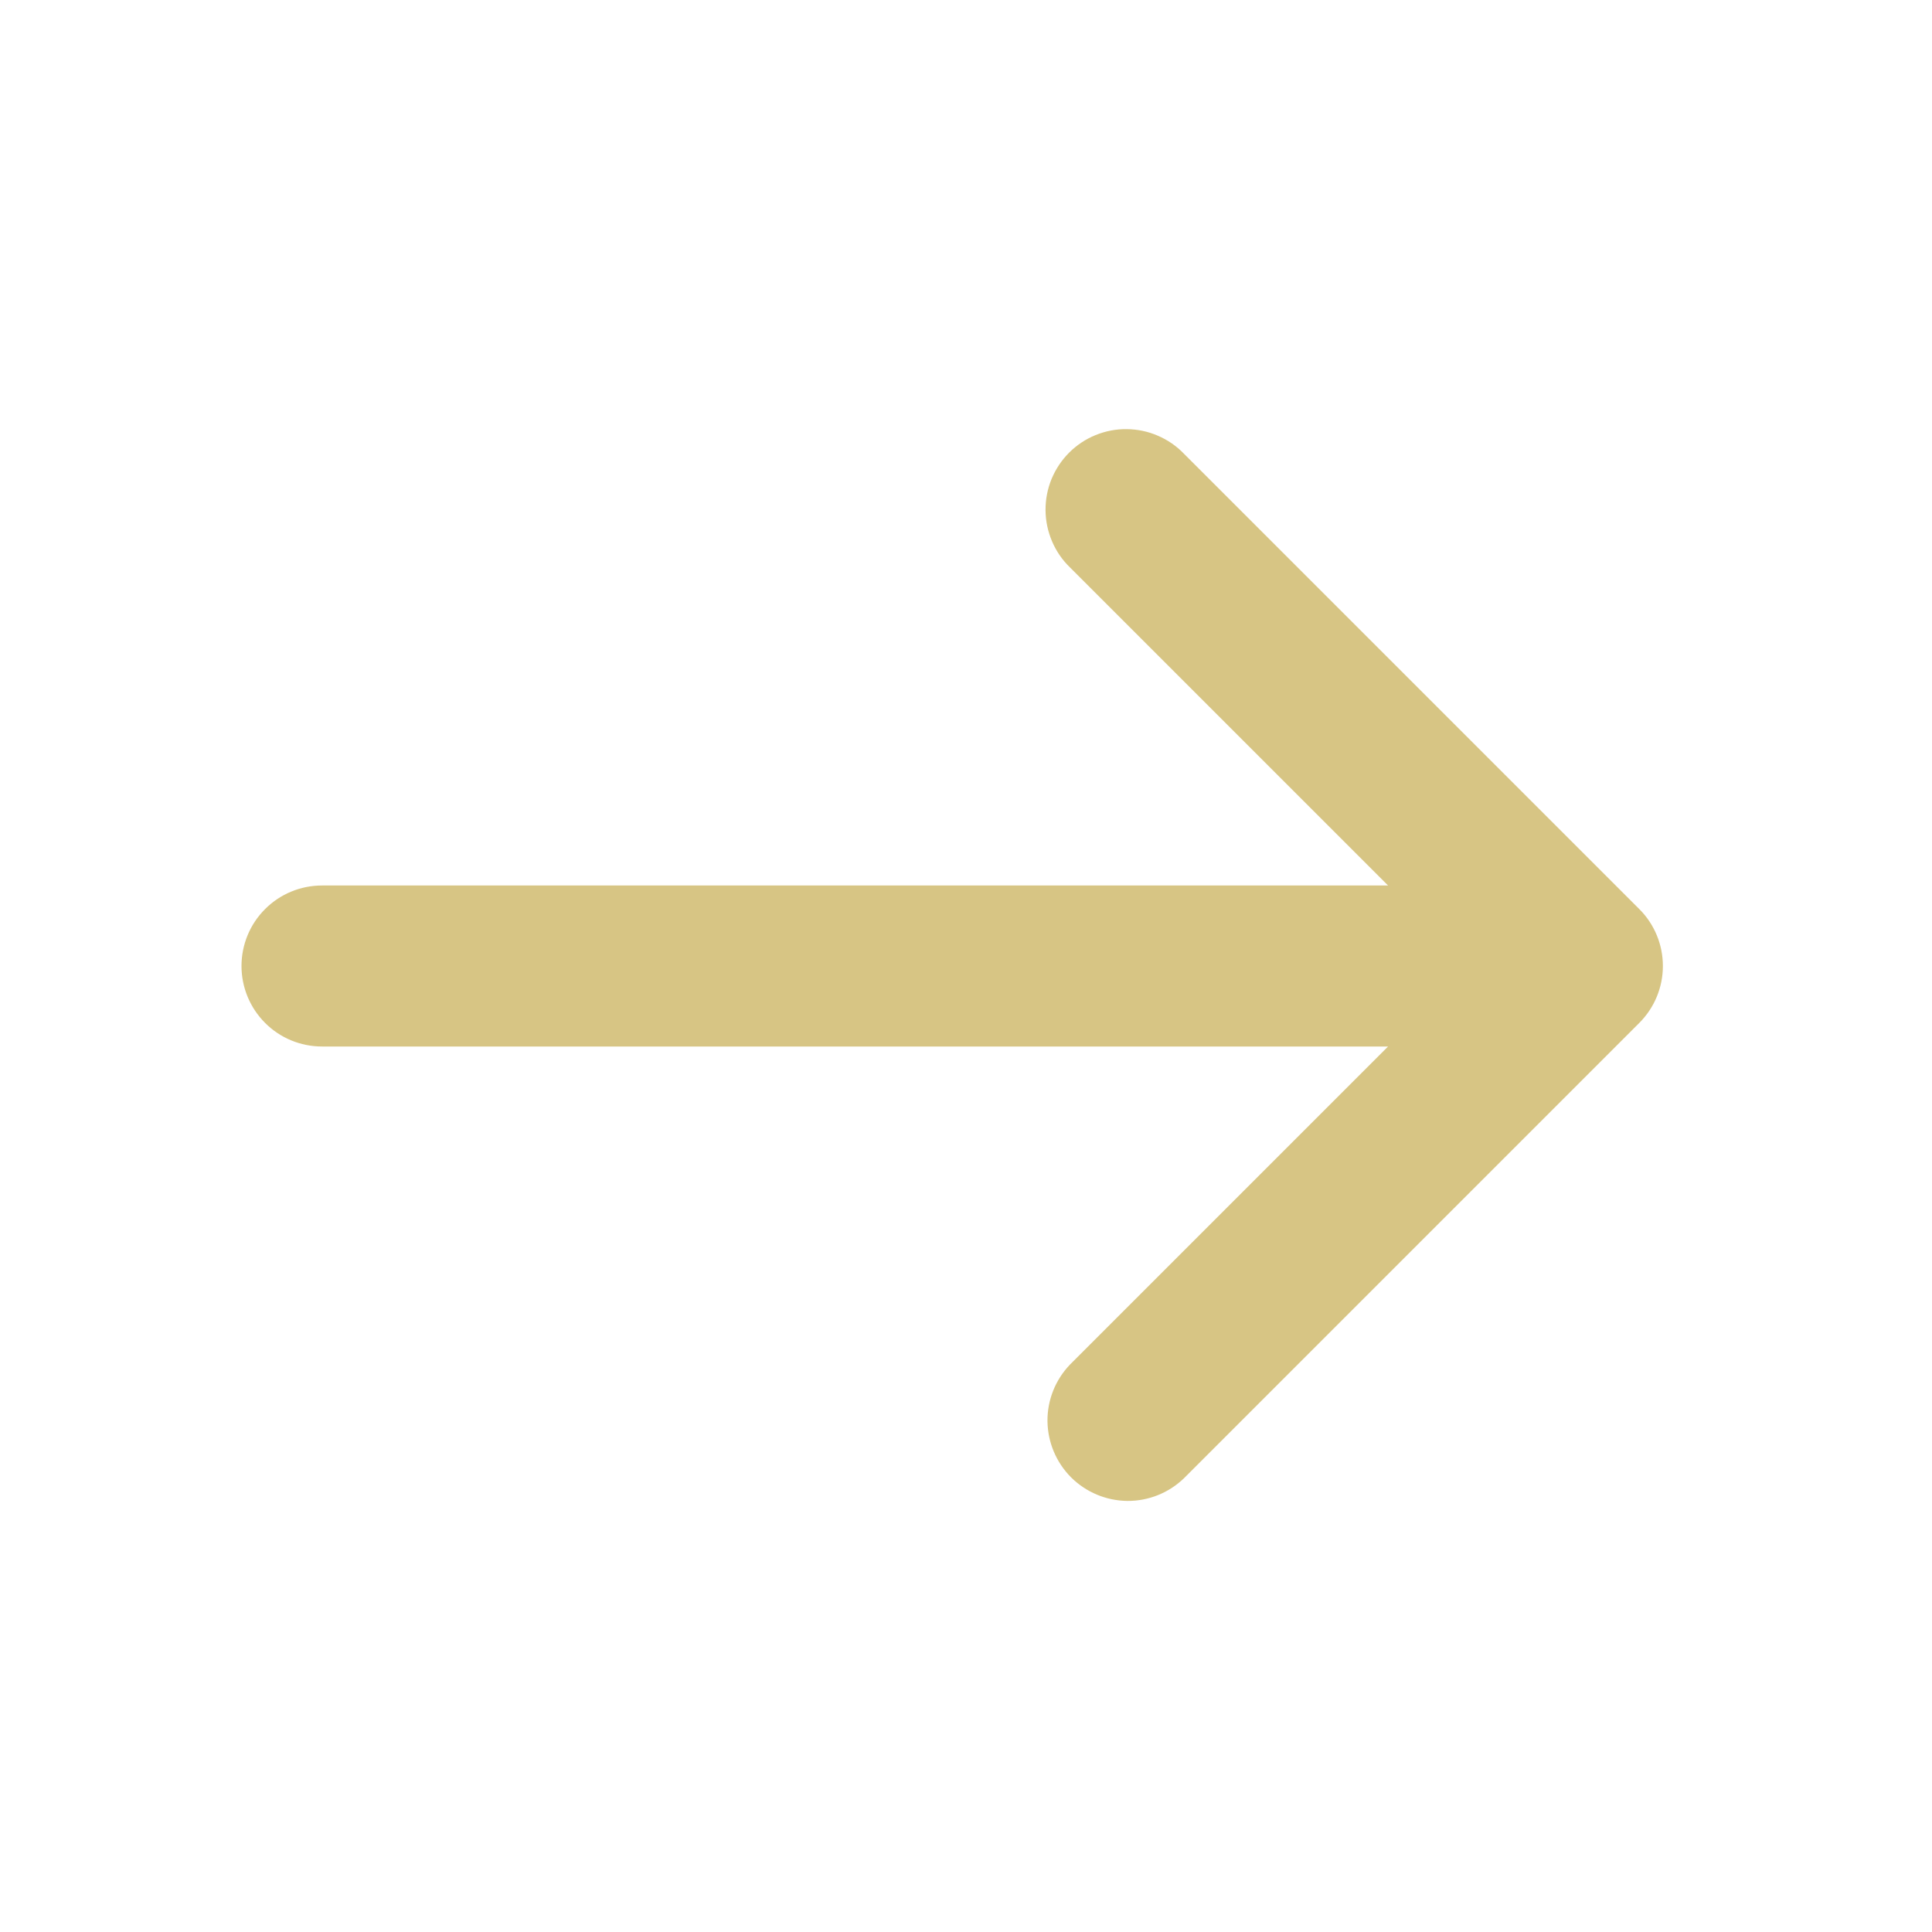 <?xml version="1.0" encoding="UTF-8"?> <svg xmlns="http://www.w3.org/2000/svg" width="24" height="24" viewBox="0 0 24 24" fill="none"><g clip-path="url(#clip0_153_161)"><path d="M20.364 12.707C20.552 12.519 20.657 12.265 20.657 12C20.657 11.735 20.552 11.48 20.364 11.293L14.707 5.636C14.615 5.54 14.504 5.464 14.382 5.412C14.26 5.359 14.129 5.332 13.996 5.331C13.864 5.329 13.732 5.355 13.609 5.405C13.486 5.455 13.374 5.53 13.281 5.623C13.187 5.717 13.113 5.829 13.062 5.952C13.012 6.075 12.987 6.206 12.988 6.339C12.989 6.472 13.017 6.603 13.069 6.725C13.121 6.847 13.197 6.958 13.293 7.05L17.243 11L4 11C3.735 11 3.48 11.105 3.293 11.293C3.105 11.48 3 11.735 3 12C3 12.265 3.105 12.519 3.293 12.707C3.48 12.895 3.735 13 4 13L17.243 13L13.293 16.95C13.111 17.139 13.01 17.391 13.012 17.653C13.015 17.916 13.12 18.166 13.305 18.352C13.491 18.537 13.741 18.642 14.004 18.645C14.266 18.647 14.518 18.546 14.707 18.364L20.364 12.707Z" fill="#D7C584"></path></g><defs><clipPath id="clip0_153_161"><rect width="24" height="24" fill="white" transform="matrix(0 1 -1 0 24 0)"></rect></clipPath></defs></svg> 